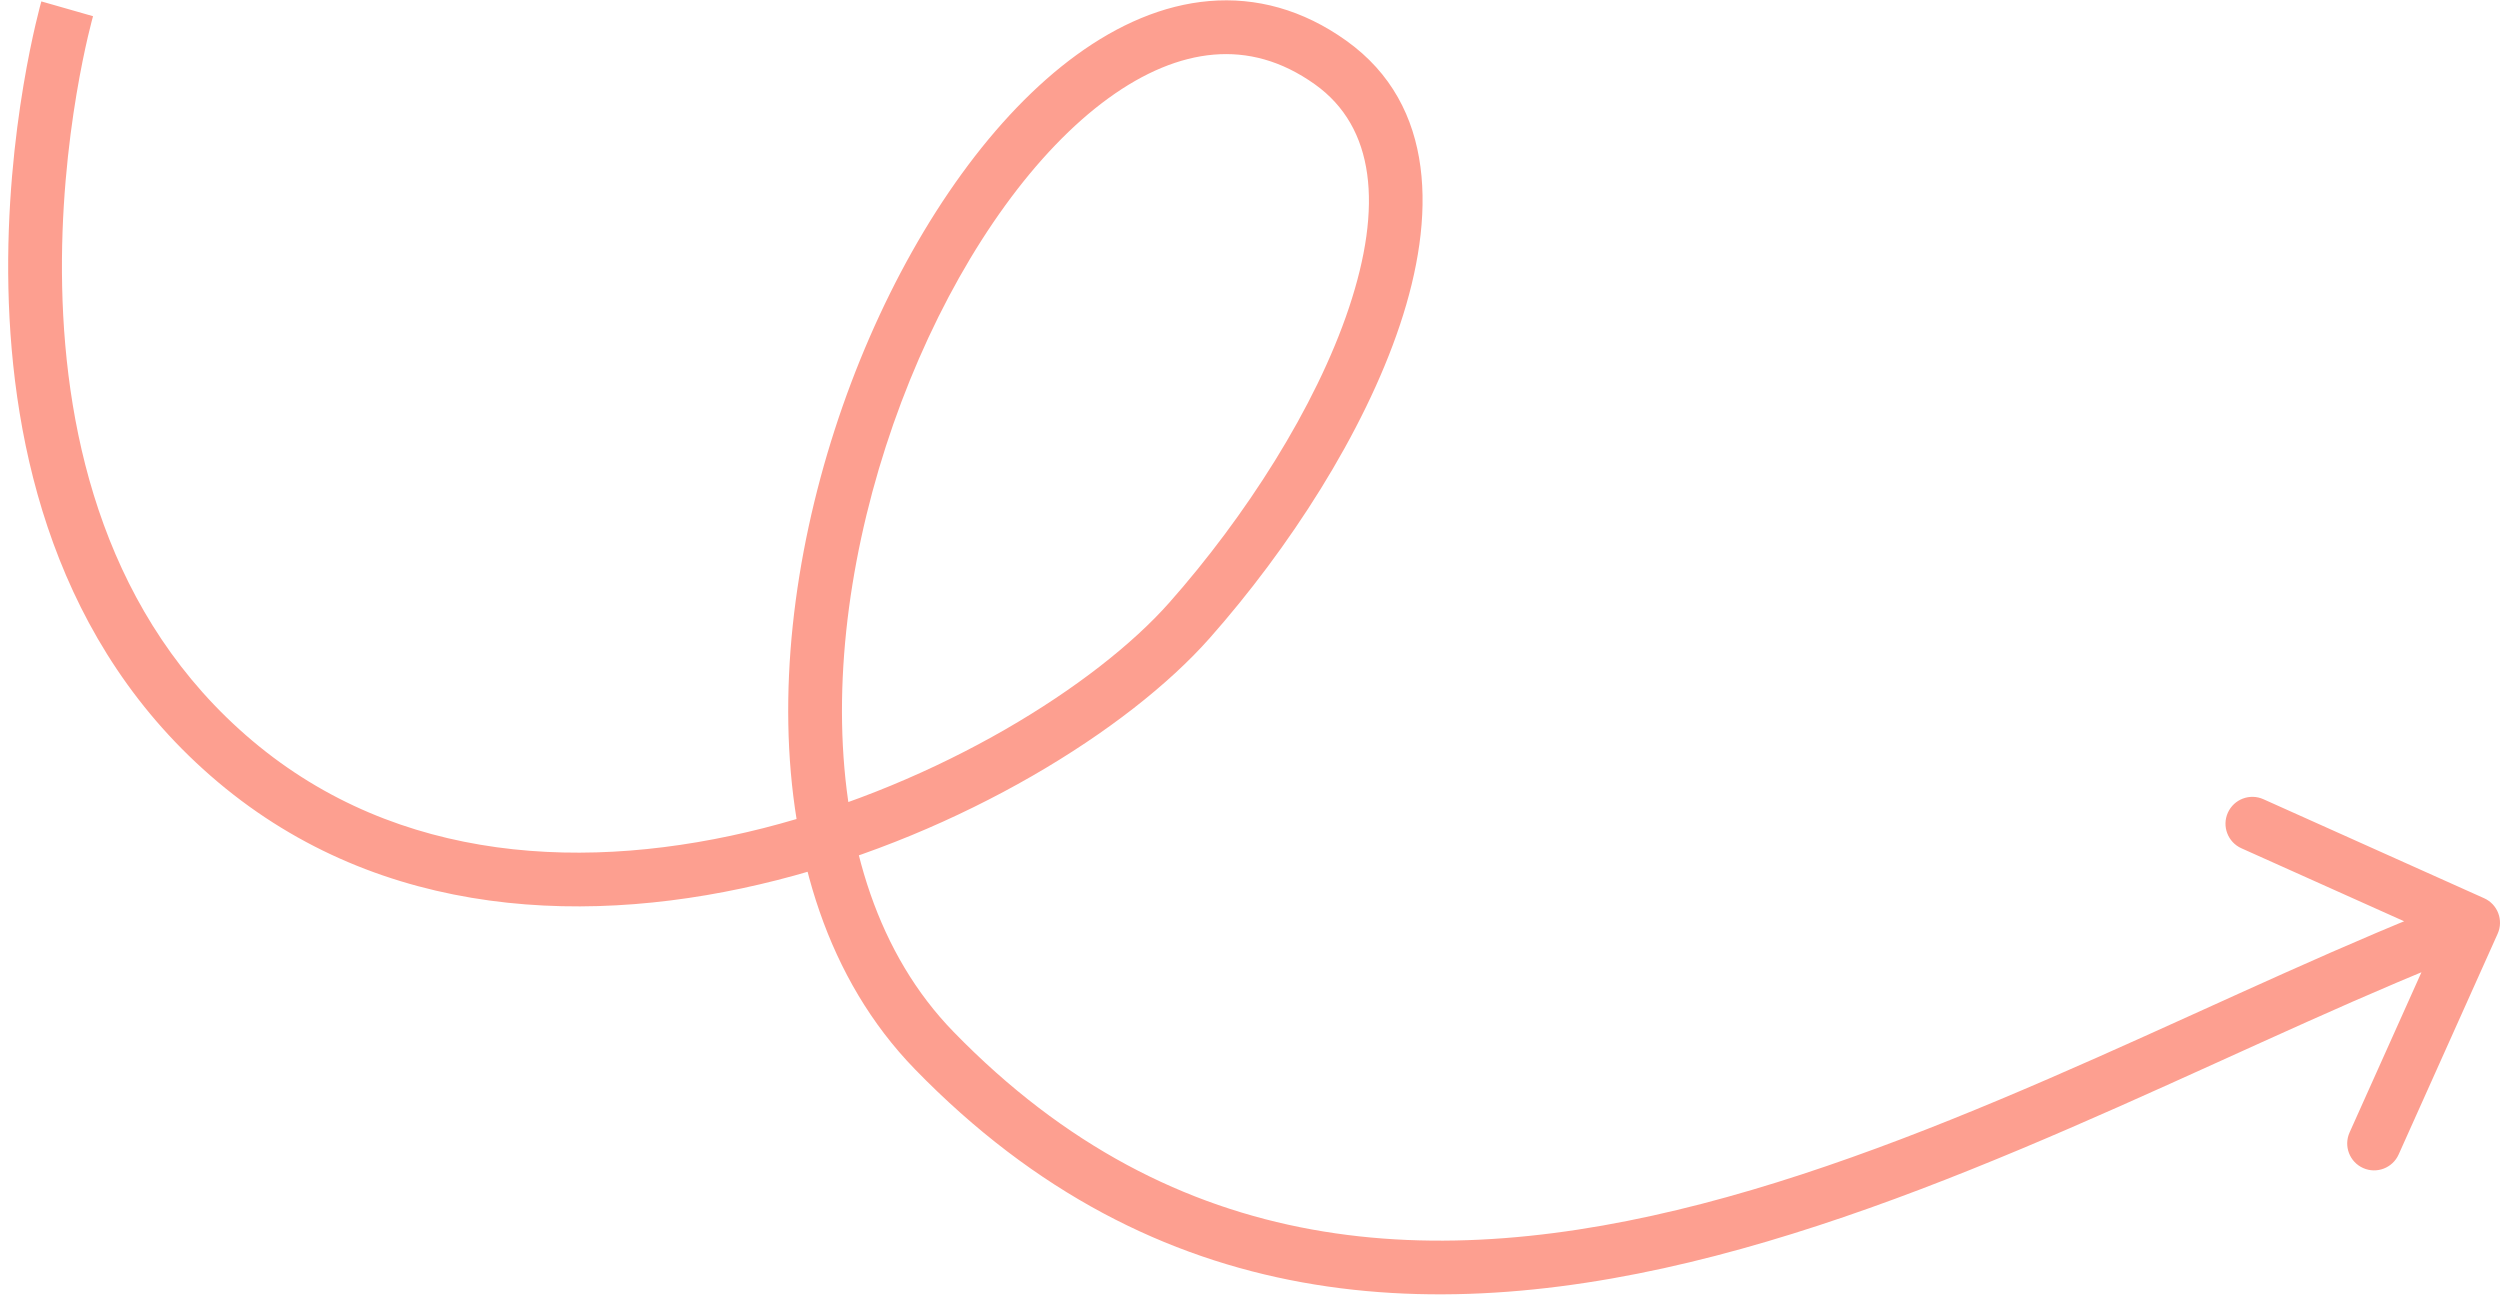 <svg xmlns="http://www.w3.org/2000/svg" width="186" height="97" viewBox="0 0 186 97" fill="none"><path d="M99.001 4.655L100.164 3.027L99.001 4.655ZM69.501 78.153L68.067 79.547L69.501 78.153ZM184.819 66.828C185.827 67.28 186.277 68.464 185.825 69.471L178.458 85.895C178.006 86.903 176.822 87.353 175.814 86.901C174.806 86.449 174.356 85.265 174.808 84.257L181.357 69.659L166.758 63.11C165.751 62.658 165.3 61.475 165.752 60.467C166.204 59.459 167.388 59.009 168.396 59.461L184.819 66.828ZM5 0.655C6.922 1.206 6.922 1.205 6.922 1.205C6.922 1.205 6.922 1.205 6.922 1.205C6.922 1.205 6.922 1.206 6.922 1.207C6.921 1.21 6.92 1.215 6.918 1.222C6.914 1.236 6.907 1.258 6.899 1.289C6.882 1.352 6.856 1.448 6.822 1.576C6.755 1.833 6.658 2.219 6.541 2.72C6.307 3.723 5.996 5.188 5.691 7.01C5.081 10.658 4.503 15.712 4.624 21.345C4.868 32.657 7.919 45.967 18.789 55.125L16.211 58.184C4.08 47.963 0.881 33.274 0.625 21.431C0.497 15.486 1.106 10.174 1.746 6.35C2.066 4.435 2.395 2.888 2.646 1.812C2.771 1.275 2.877 0.854 2.952 0.565C2.99 0.421 3.02 0.309 3.041 0.231C3.052 0.193 3.06 0.163 3.066 0.141C3.069 0.13 3.072 0.122 3.074 0.116C3.075 0.113 3.075 0.11 3.076 0.108C3.076 0.107 3.076 0.106 3.077 0.105C3.077 0.104 3.077 0.104 5 0.655ZM18.789 55.125C29.61 64.242 43.727 64.942 56.819 61.608C69.94 58.266 81.563 50.977 87.002 44.829L89.998 47.479C83.937 54.331 71.56 61.981 57.806 65.484C44.023 68.994 28.391 68.445 16.211 58.184L18.789 55.125ZM87.002 44.829C92.634 38.463 97.887 30.317 100.364 22.896C102.884 15.348 102.298 9.468 97.838 6.282L100.164 3.027C106.9 7.841 106.813 16.211 104.158 24.163C101.461 32.242 95.866 40.846 89.998 47.479L87.002 44.829ZM97.838 6.282C95.33 4.49 92.802 3.853 90.304 4.064C87.768 4.278 85.117 5.381 82.456 7.316C77.106 11.205 72.052 18.223 68.37 26.686C64.701 35.121 62.489 44.786 62.65 53.8C62.812 62.822 65.341 71.004 70.936 76.76L68.067 79.547C61.542 72.833 58.824 63.537 58.651 53.872C58.477 44.199 60.842 33.967 64.702 25.09C68.551 16.242 73.979 8.534 80.104 4.08C83.18 1.843 86.514 0.37 89.967 0.078C93.458 -0.217 96.922 0.711 100.164 3.027L97.838 6.282ZM70.936 76.76C87.501 93.805 106.895 94.678 126.624 89.562C136.521 86.995 146.429 82.934 156.017 78.681C165.545 74.455 174.847 69.997 183.289 66.784L184.712 70.522C176.403 73.685 167.33 78.04 157.639 82.338C148.009 86.609 137.855 90.782 127.628 93.434C107.107 98.755 86.003 98.002 68.067 79.547L70.936 76.76Z" fill="#FD9F90"></path></svg>